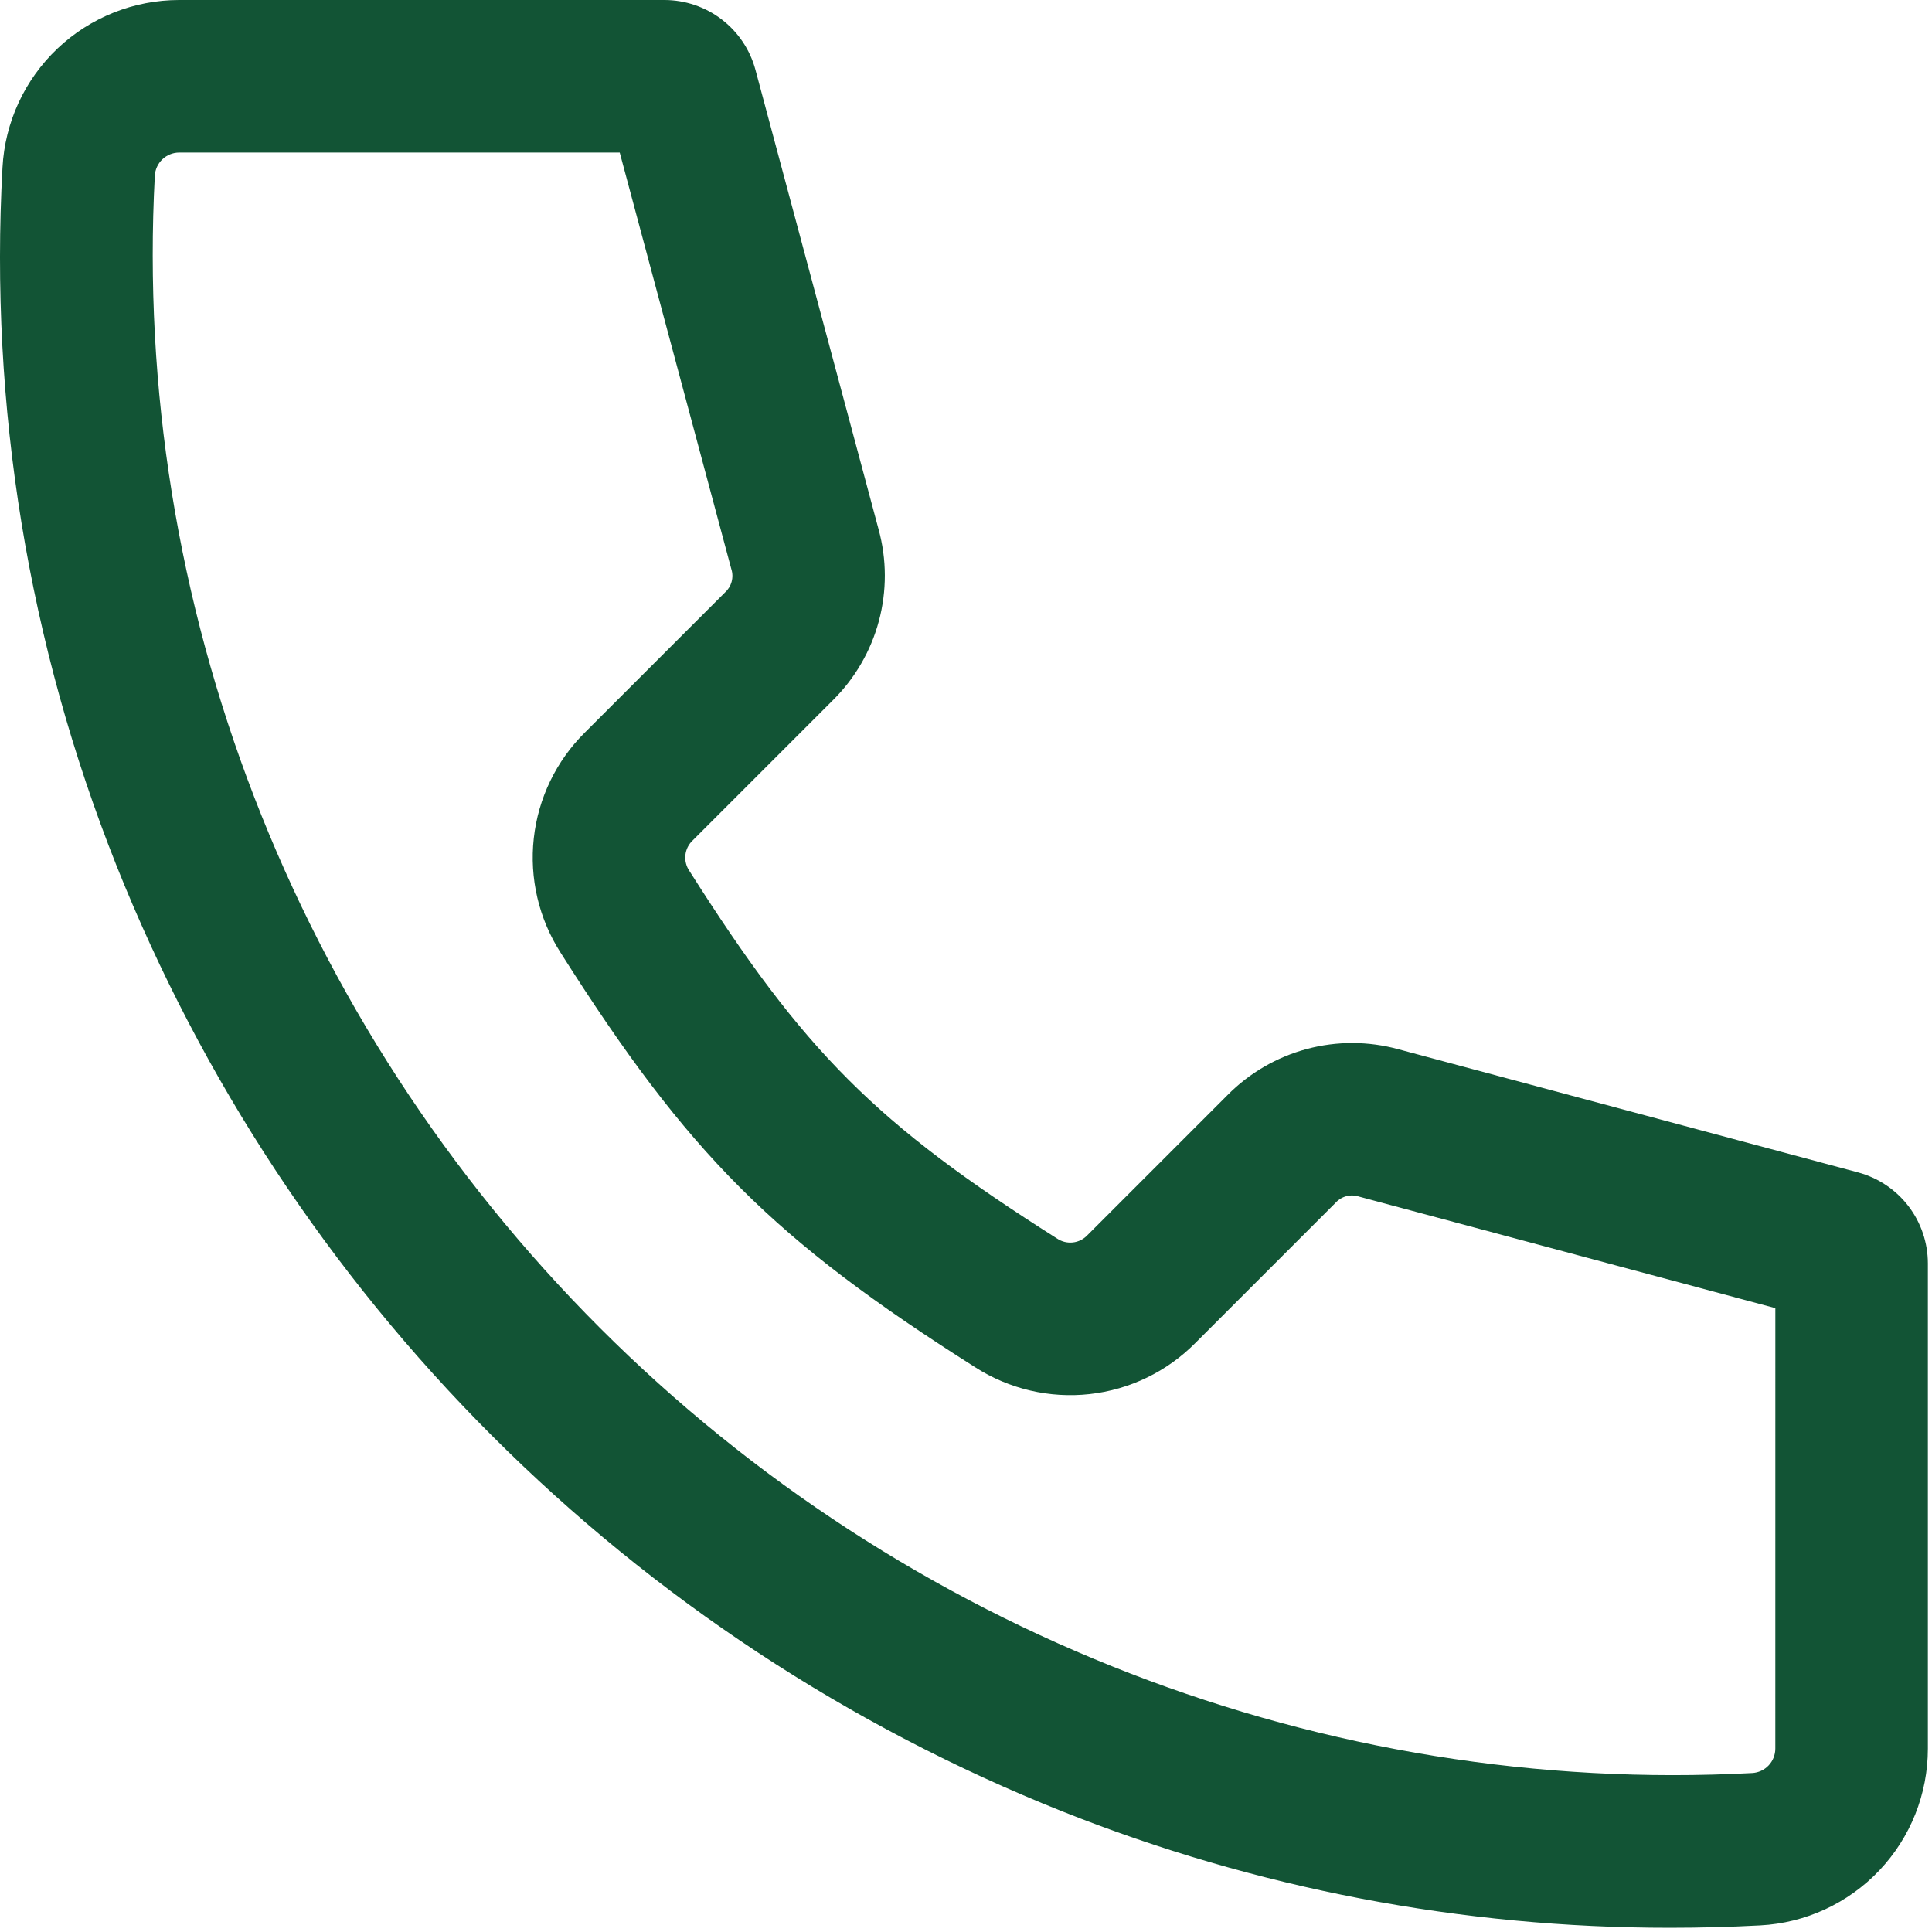 <?xml version="1.0" encoding="UTF-8"?> <svg xmlns="http://www.w3.org/2000/svg" width="304" height="304" viewBox="0 0 304 304" fill="none"><path d="M292.367 184.478L220.05 165.101C215.33 163.807 210.351 163.793 205.623 165.06C200.896 166.327 196.591 168.829 193.15 172.31L171.108 194.352C170.505 194.996 169.692 195.403 168.815 195.5C167.938 195.598 167.056 195.378 166.326 194.882C137.853 176.85 126.498 165.495 108.466 137.023C107.97 136.293 107.75 135.41 107.847 134.533C107.944 133.656 108.352 132.842 108.996 132.239L131.038 110.197C134.519 106.757 137.022 102.452 138.289 97.724C139.556 92.997 139.542 88.017 138.247 83.297L118.869 10.981C118.022 7.833 116.161 5.051 113.575 3.066C110.988 1.081 107.82 0.004 104.559 3.00715e-07H28.204C21.073 -0.001 14.213 2.734 9.039 7.64C3.864 12.547 0.769 19.252 0.391 26.373C-1.673 63.856 4.45 101.339 18.335 136.217C31.74 169.82 51.846 200.342 77.428 225.924C103.01 251.506 133.532 271.612 167.135 285.017C197.583 297.146 230.061 303.364 262.835 303.338C267.533 303.338 272.248 303.213 276.98 302.962C284.101 302.584 290.806 299.488 295.712 294.314C300.619 289.139 303.353 282.279 303.352 275.148V198.789C303.348 195.528 302.27 192.359 300.285 189.772C298.299 187.185 295.517 185.325 292.367 184.478ZM279.347 275.143C279.348 276.129 278.97 277.078 278.291 277.793C277.613 278.509 276.686 278.937 275.701 278.989C208.556 282.565 142.478 257.03 94.401 208.949C46.324 160.868 20.791 94.785 24.361 27.649C24.414 26.664 24.842 25.737 25.558 25.059C26.274 24.381 27.222 24.003 28.208 24.003H97.513L115.066 89.511C115.282 90.161 115.302 90.86 115.124 91.521C114.946 92.182 114.579 92.777 114.066 93.231L92.023 115.268C87.524 119.727 84.689 125.594 83.992 131.89C83.294 138.186 84.775 144.532 88.188 149.868C108.3 181.625 121.725 195.049 153.482 215.162C158.818 218.577 165.164 220.058 171.46 219.361C177.757 218.663 183.624 215.827 188.082 211.327L210.123 189.285C210.578 188.773 211.172 188.405 211.833 188.227C212.495 188.049 213.193 188.07 213.843 188.285L279.351 205.838L279.347 275.143Z" fill="#125435"></path></svg> 